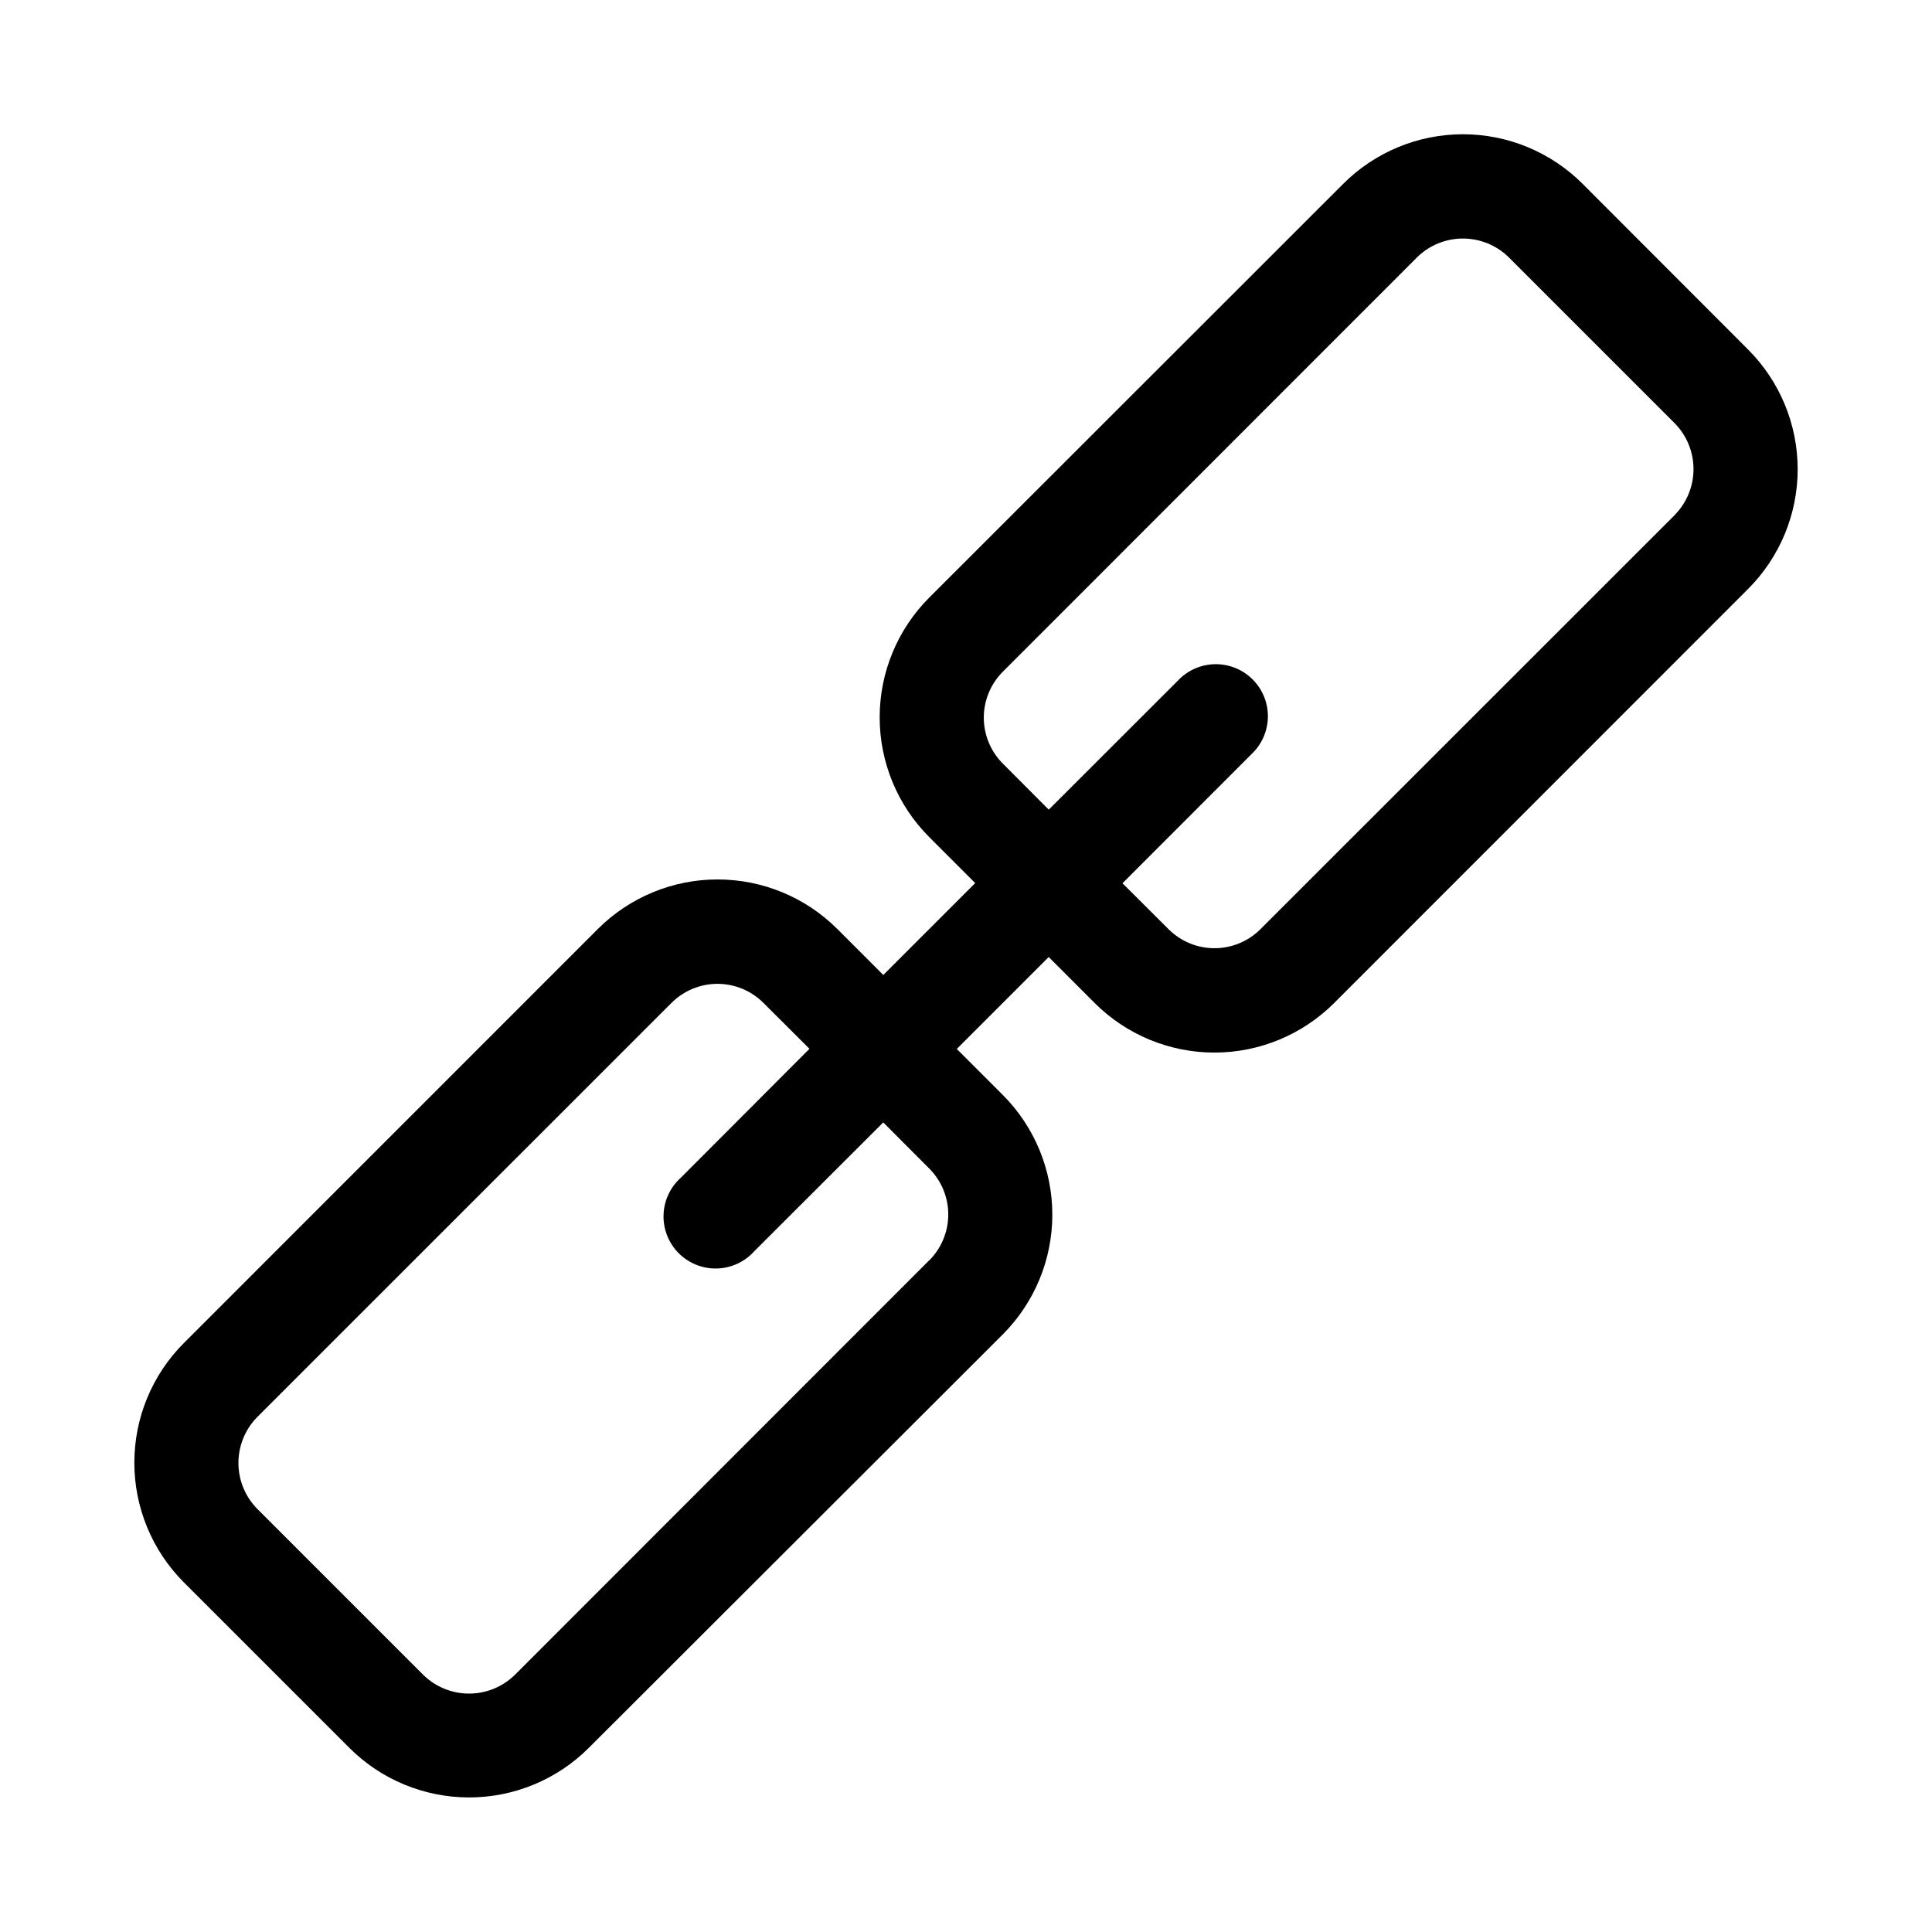 <?xml version="1.0" encoding="UTF-8"?>
<!-- Uploaded to: SVG Repo, www.svgrepo.com, Generator: SVG Repo Mixer Tools -->
<svg fill="#000000" width="800px" height="800px" version="1.1" viewBox="144 144 512 512" xmlns="http://www.w3.org/2000/svg">
 <path d="m563.39 192.7c-8.41-8.402-19.812-13.121-31.699-13.121-11.891 0-23.293 4.719-31.703 13.121l-109.75 109.69c-8.402 8.418-13.117 19.824-13.117 31.715 0 11.891 4.715 23.297 13.117 31.715l12.203 12.203-24.355 24.355-12.203-12.203v0.004c-8.418-8.402-19.824-13.117-31.719-13.117-11.891 0-23.297 4.715-31.715 13.117l-109.73 109.75h-0.004c-8.398 8.414-13.113 19.812-13.113 31.699s4.715 23.289 13.113 31.703l43.895 43.895c8.414 8.398 19.816 13.113 31.703 13.113 11.887 0 23.285-4.715 31.699-13.113l109.75-109.61c8.398-8.418 13.117-19.824 13.117-31.719 0-11.891-4.719-23.297-13.117-31.715l-12.203-12.203 24.355-24.355 12.203 12.203c8.418 8.398 19.824 13.117 31.715 13.117s23.297-4.719 31.715-13.117l109.73-109.77 0.004-0.004c8.402-8.41 13.121-19.812 13.121-31.699 0-11.891-4.719-23.289-13.121-31.703zm-173.18 285.33-109.71 109.77c-3.242 3.215-7.625 5.019-12.191 5.019-4.57 0-8.953-1.805-12.195-5.019l-43.91-43.91c-3.215-3.242-5.019-7.625-5.019-12.191 0-4.57 1.805-8.953 5.019-12.195l109.75-109.73h0.004c3.227-3.231 7.609-5.047 12.176-5.047 4.566 0 8.949 1.816 12.18 5.047l12.203 12.172-34.09 34.16c-2.82 2.531-4.477 6.106-4.582 9.895-0.102 3.789 1.355 7.449 4.035 10.129 2.68 2.68 6.344 4.137 10.129 4.035 3.789-0.105 7.367-1.762 9.895-4.582l34.164-34.133 12.172 12.203v-0.004c3.238 3.234 5.059 7.621 5.059 12.195s-1.82 8.961-5.059 12.195zm197.59-197.52-109.77 109.73v0.004c-3.231 3.227-7.613 5.043-12.18 5.043s-8.949-1.816-12.176-5.043l-12.203-12.172 34.133-34.164c2.742-2.551 4.332-6.109 4.398-9.855s-1.395-7.356-4.047-10.004c-2.652-2.648-6.266-4.102-10.012-4.027-3.746 0.07-7.301 1.664-9.848 4.41l-34.164 34.133-12.172-12.203 0.004 0.004c-3.231-3.231-5.047-7.613-5.047-12.18 0-4.566 1.816-8.945 5.047-12.176l109.73-109.77v-0.004c3.242-3.215 7.625-5.019 12.195-5.019 4.566 0 8.949 1.805 12.191 5.019l43.895 43.895c3.215 3.242 5.019 7.621 5.019 12.184 0.004 4.562-1.793 8.945-5.004 12.188z" fill-rule="evenodd"/>
</svg>